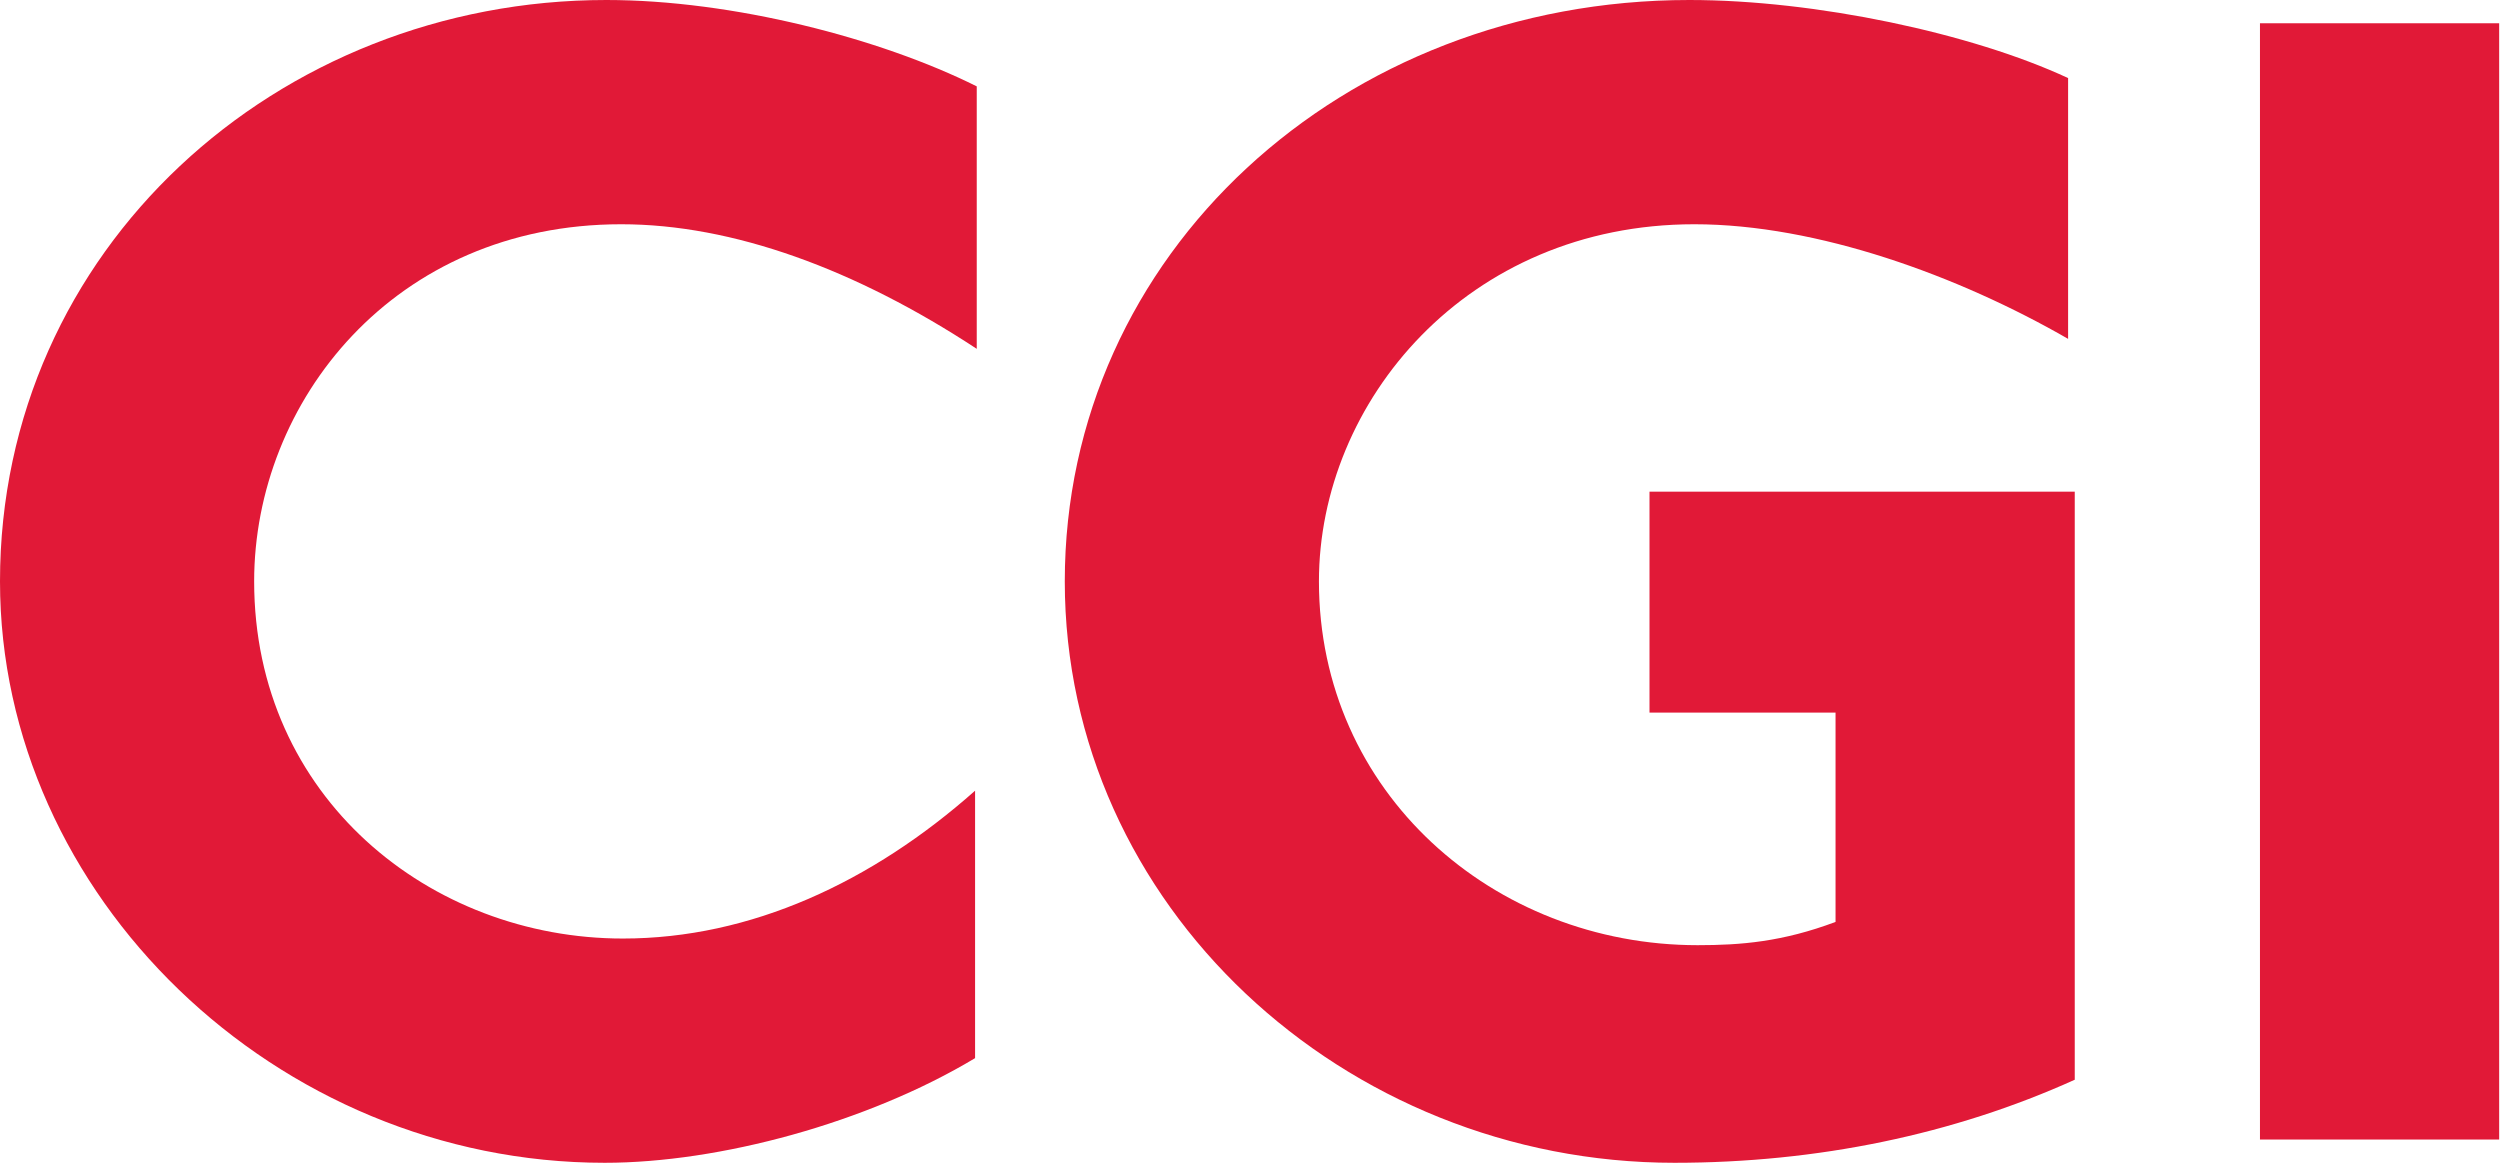 <svg width="301" height="140" viewBox="0 0 301 140" fill="none" xmlns="http://www.w3.org/2000/svg">
<g clip-path="url(#clip0_31_82)">
<path d="M74.8 27C47.4 27 30.6 48.4 30.6 70C30.6 96 51.8 113 75 113C90.4 113 105 106.2 117.4 95.2V127.4C104.4 135.2 86.6 140 72.8 140C33.2 140 0 107.8 0 70C0 30 33.4 0 73 0C88.2 0 106 4.6 117.6 10.4V42C103 32.4 88.2 27 74.8 27Z" fill="#E11937"/>
<path d="M201.6 140C161.8 140 128.2 109 128.2 70C128.2 30.6 161.6 0 203.4 0C218.6 0 237.4 4 249 9.4V40.8C235.8 33.2 218.8 27 204 27C176.6 27 158.8 48.4 158.8 70C158.8 95.4 179.8 113.8 204.4 113.8C209.6 113.8 214.6 113.4 221 111V85.8H198.6V59.2H249.8V130C235.2 136.6 218.8 140 201.6 140Z" fill="#E11937"/>
<path d="M272.1 137.2V2.8H300.9V137.2H272.1Z" fill="#E11937"/>
</g>
<defs>
<clipPath id="clip0_31_82">
<rect width="300.9" height="140" fill="white"/>
</clipPath>
</defs>
</svg>
